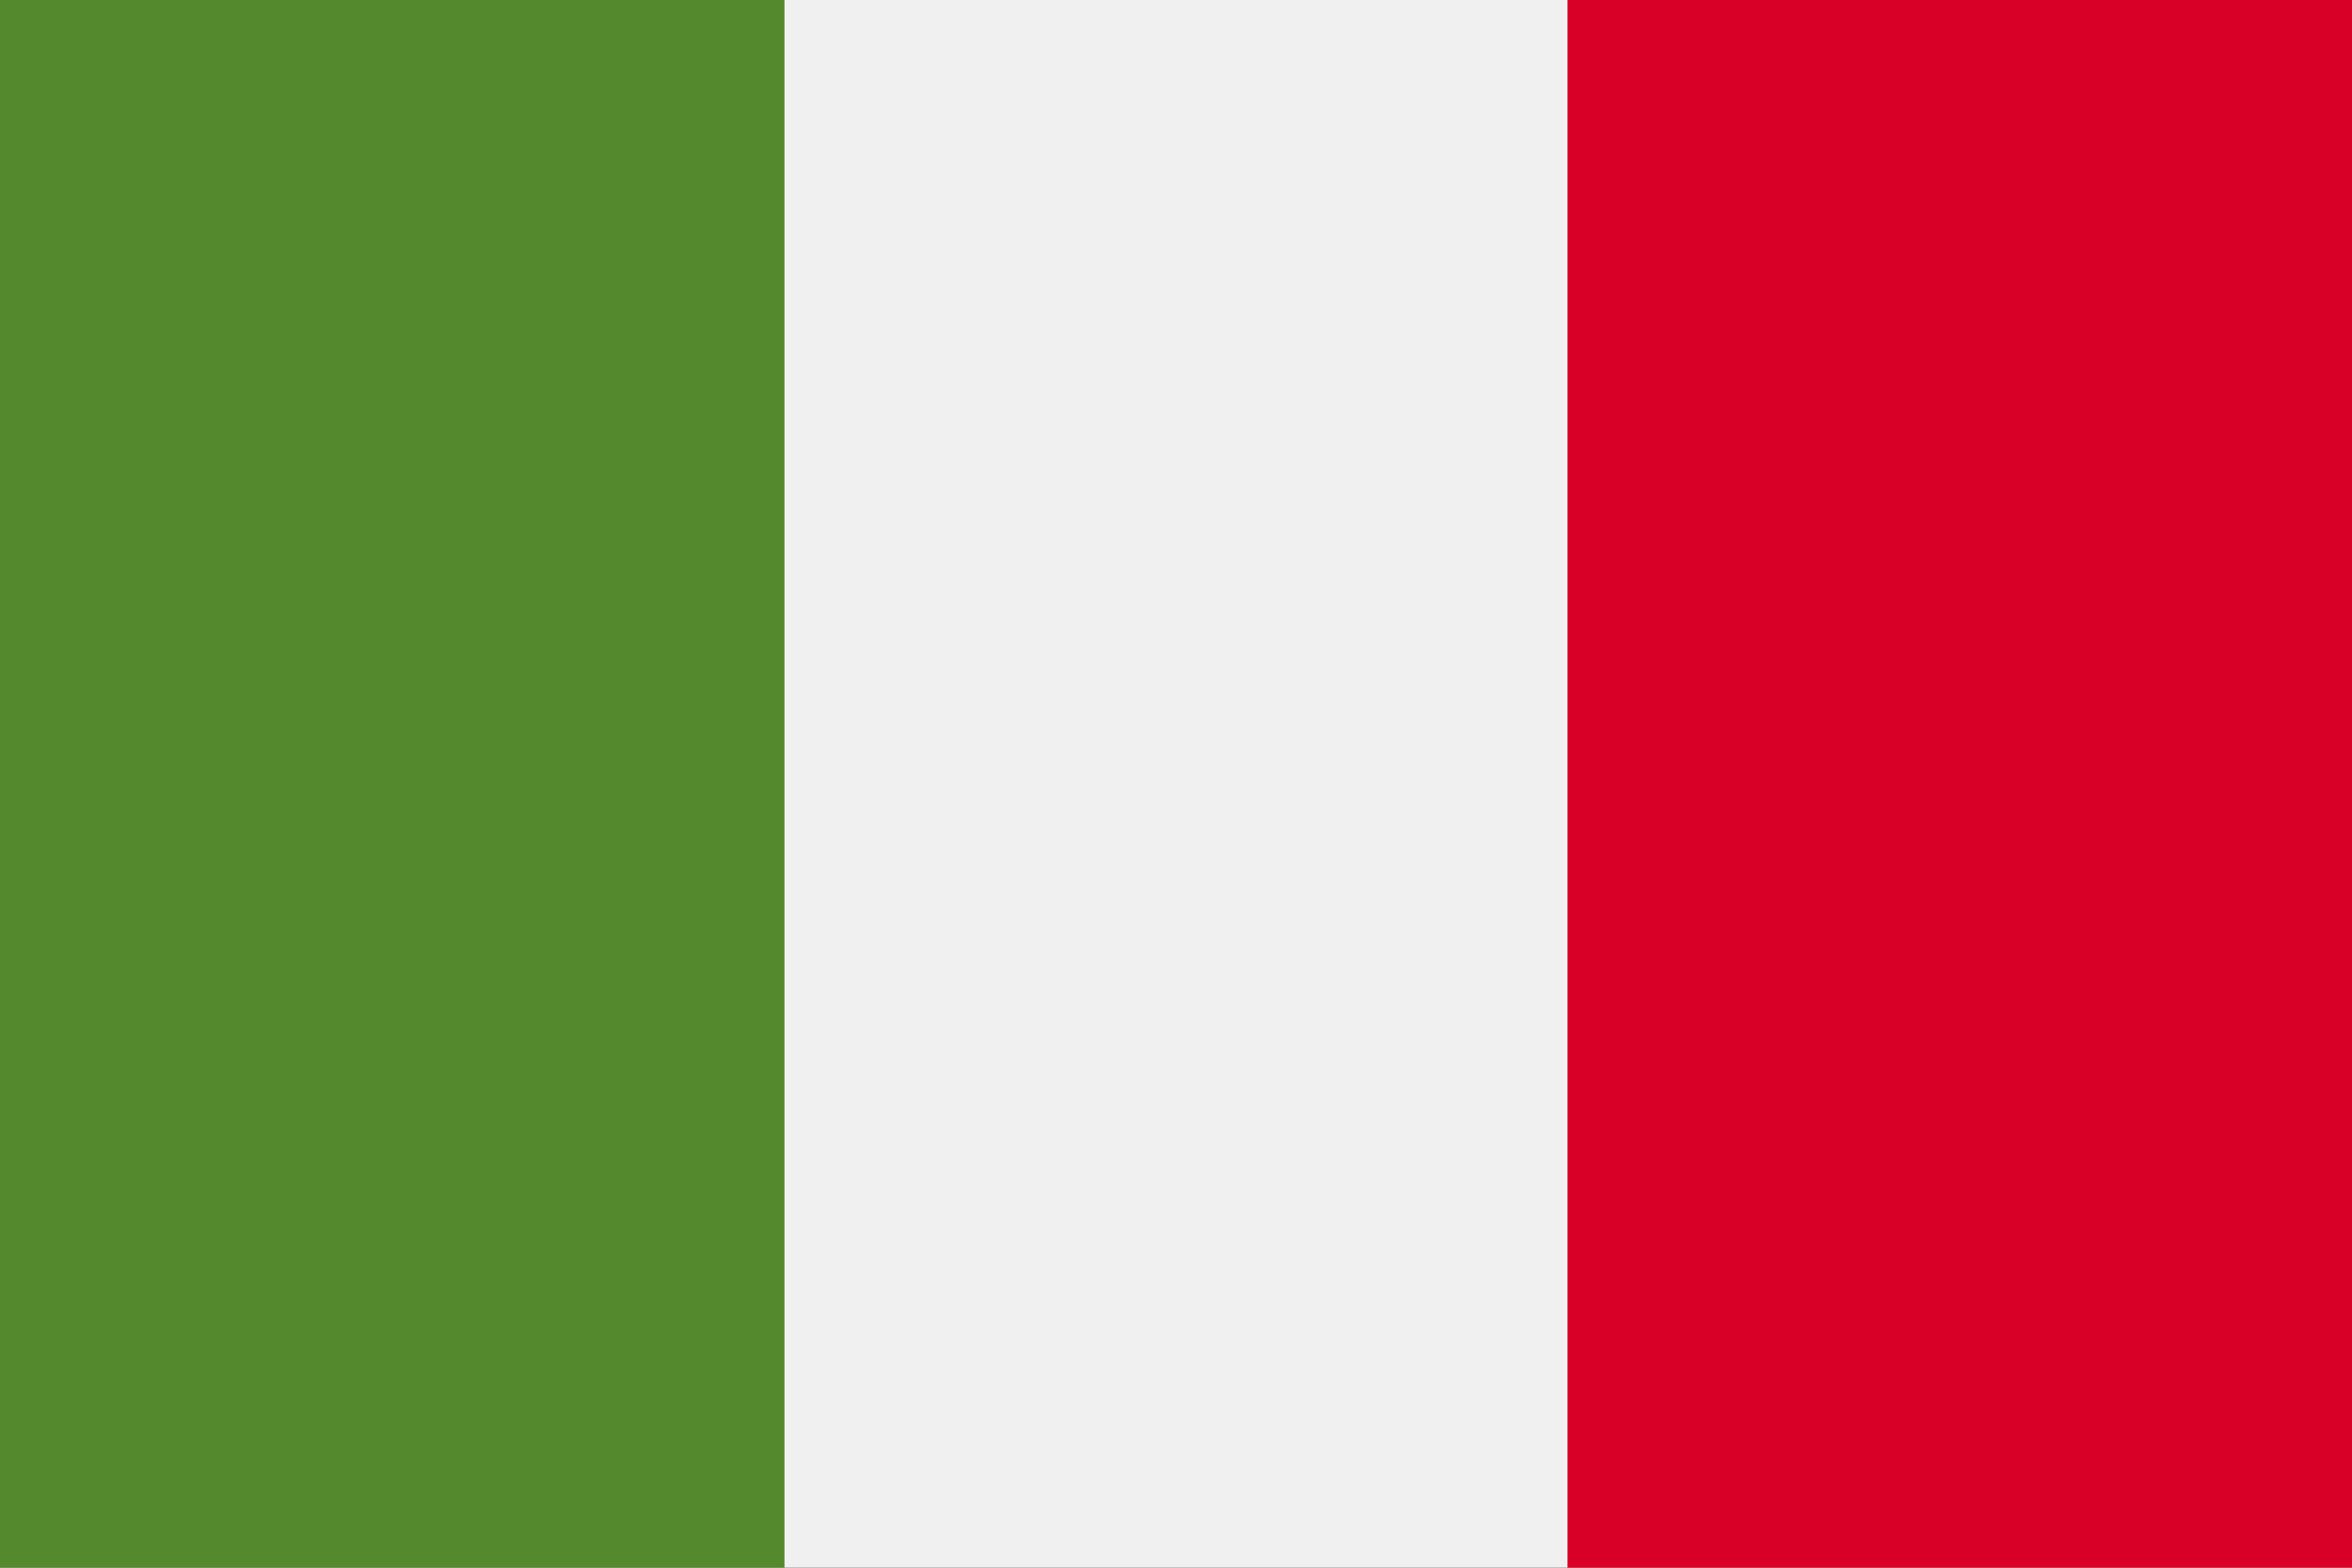 <svg xmlns="http://www.w3.org/2000/svg" width="35" height="23.334" viewBox="0 0 35 23.334">
    <rect x="0" y="0" width="35" height="23.334" fill="#333333" stroke="none"/>
    <g id="Flag_IT" transform="translate(0 -85.33)">
        <path id="Pfad_130" fill="#f0f0f0" d="M23.333 85.33H0v23.333h35V85.33z" data-name="Pfad 130"/>
        <path id="Rechteck_20" fill="#548a2d" d="M0 0H11.674V23.334H0z" data-name="Rechteck 20" transform="translate(0 85.33)"/>
        <path id="Rechteck_21" fill="#d80027" d="M0 0H11.674V23.334H0z" data-name="Rechteck 21" transform="translate(23.326 85.33)"/>
    </g>
</svg>
